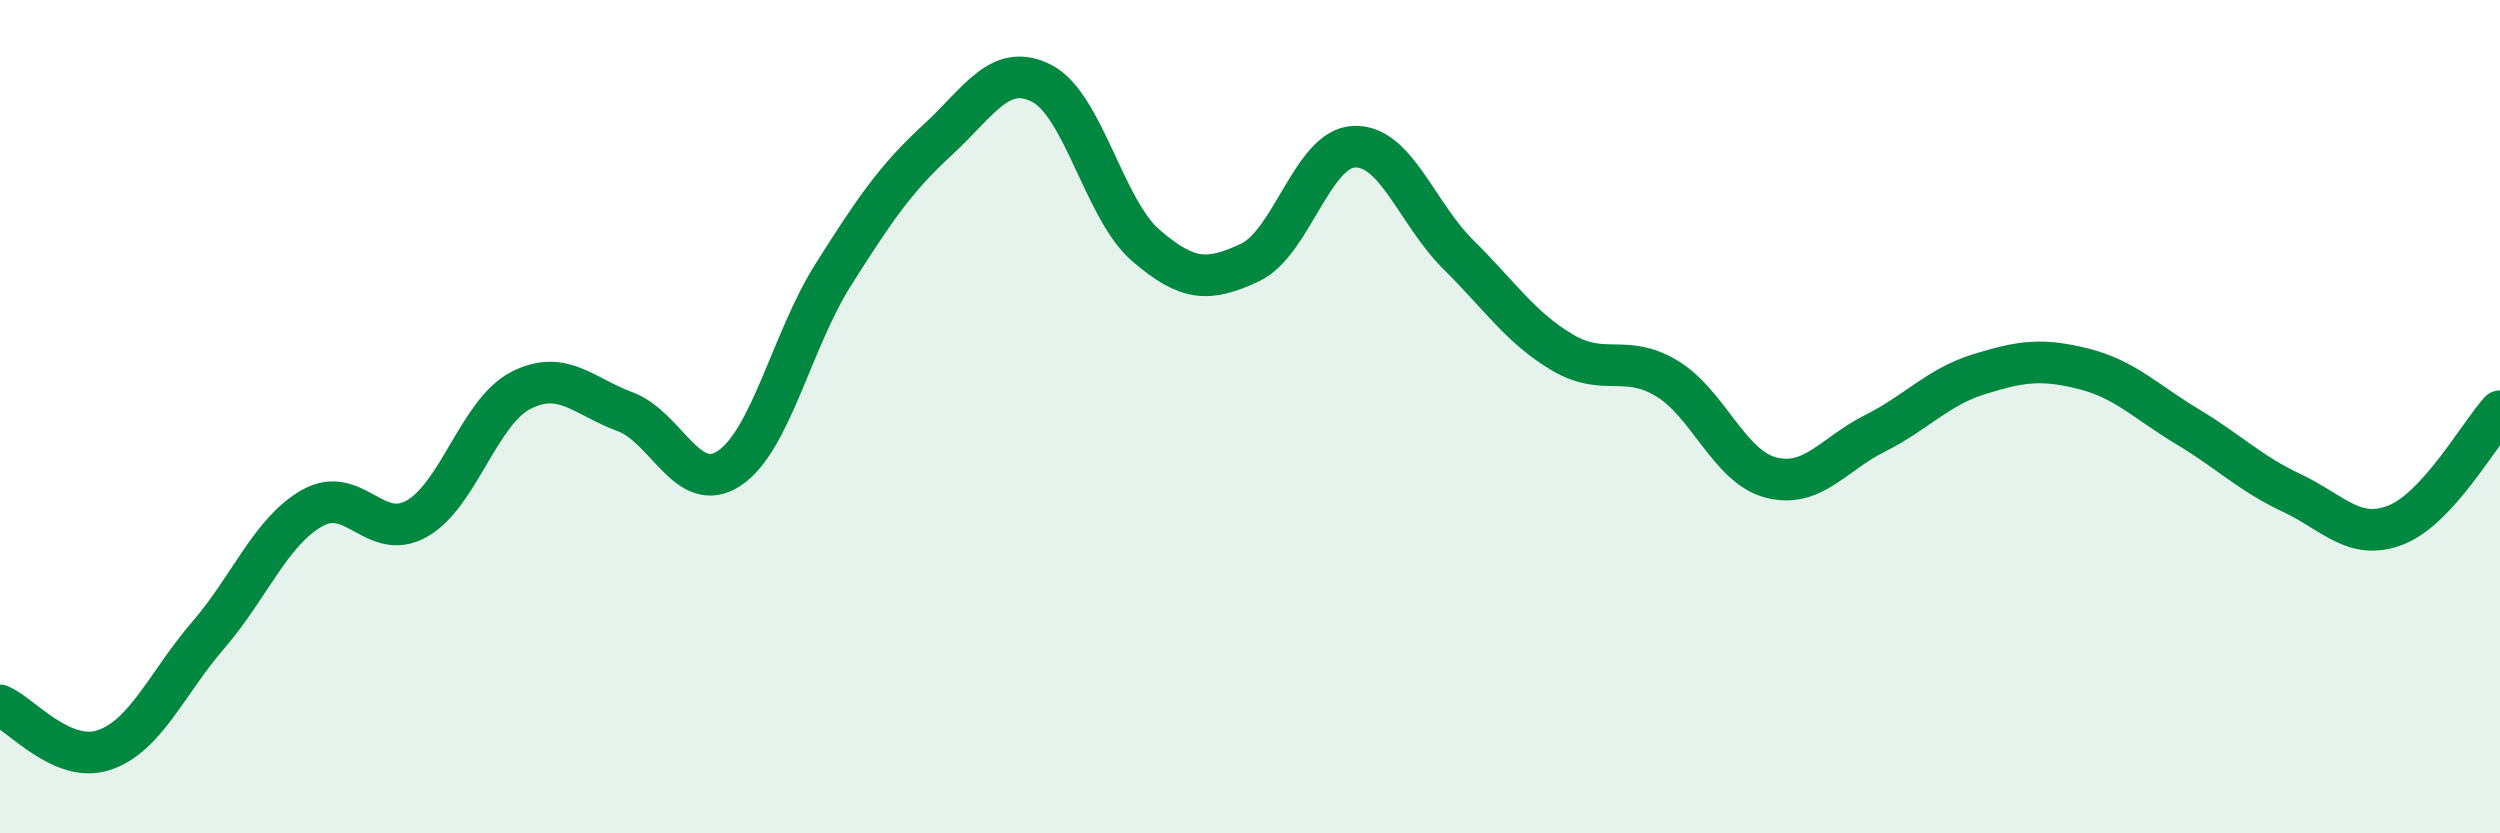 
    <svg width="60" height="20" viewBox="0 0 60 20" xmlns="http://www.w3.org/2000/svg">
      <path
        d="M 0,16.93 C 0.5,17.14 1.5,18.34 2.5,18 C 3.5,17.66 4,16.4 5,15.24 C 6,14.08 6.5,12.75 7.5,12.19 C 8.5,11.63 9,13.01 10,12.45 C 11,11.89 11.5,9.88 12.5,9.37 C 13.5,8.86 14,9.51 15,9.88 C 16,10.25 16.5,11.9 17.5,11.24 C 18.5,10.58 19,8.17 20,6.59 C 21,5.01 21.5,4.28 22.5,3.36 C 23.5,2.44 24,1.49 25,2 C 26,2.51 26.5,5.03 27.5,5.89 C 28.5,6.75 29,6.77 30,6.3 C 31,5.83 31.5,3.56 32.5,3.52 C 33.5,3.48 34,5.12 35,6.11 C 36,7.1 36.5,7.87 37.5,8.46 C 38.5,9.05 39,8.48 40,9.08 C 41,9.68 41.5,11.2 42.5,11.46 C 43.5,11.72 44,10.9 45,10.4 C 46,9.9 46.5,9.29 47.5,8.98 C 48.5,8.67 49,8.6 50,8.85 C 51,9.1 51.5,9.64 52.5,10.24 C 53.5,10.84 54,11.36 55,11.83 C 56,12.3 56.5,12.99 57.5,12.6 C 58.5,12.21 59.5,10.42 60,9.87L60 20L0 20Z"
        fill="#008740"
        opacity="0.1"
        stroke-linecap="round"
        stroke-linejoin="round"
      />
      <path
        d="M 0,16.93 C 0.5,17.14 1.5,18.34 2.5,18 C 3.5,17.66 4,16.4 5,15.24 C 6,14.08 6.5,12.75 7.5,12.19 C 8.5,11.63 9,13.01 10,12.45 C 11,11.89 11.5,9.88 12.5,9.37 C 13.5,8.86 14,9.51 15,9.88 C 16,10.25 16.5,11.9 17.5,11.24 C 18.5,10.58 19,8.17 20,6.59 C 21,5.01 21.5,4.28 22.5,3.36 C 23.5,2.44 24,1.49 25,2 C 26,2.51 26.5,5.03 27.5,5.89 C 28.5,6.75 29,6.77 30,6.3 C 31,5.83 31.5,3.56 32.5,3.52 C 33.5,3.48 34,5.12 35,6.11 C 36,7.1 36.5,7.87 37.5,8.46 C 38.5,9.05 39,8.48 40,9.08 C 41,9.68 41.5,11.2 42.5,11.46 C 43.5,11.72 44,10.9 45,10.4 C 46,9.9 46.5,9.29 47.5,8.98 C 48.5,8.67 49,8.6 50,8.85 C 51,9.1 51.5,9.64 52.5,10.24 C 53.5,10.84 54,11.36 55,11.83 C 56,12.3 56.5,12.99 57.5,12.6 C 58.5,12.21 59.5,10.42 60,9.87"
        stroke="#008740"
        stroke-width="1"
        fill="none"
        stroke-linecap="round"
        stroke-linejoin="round"
      />
    </svg>
  